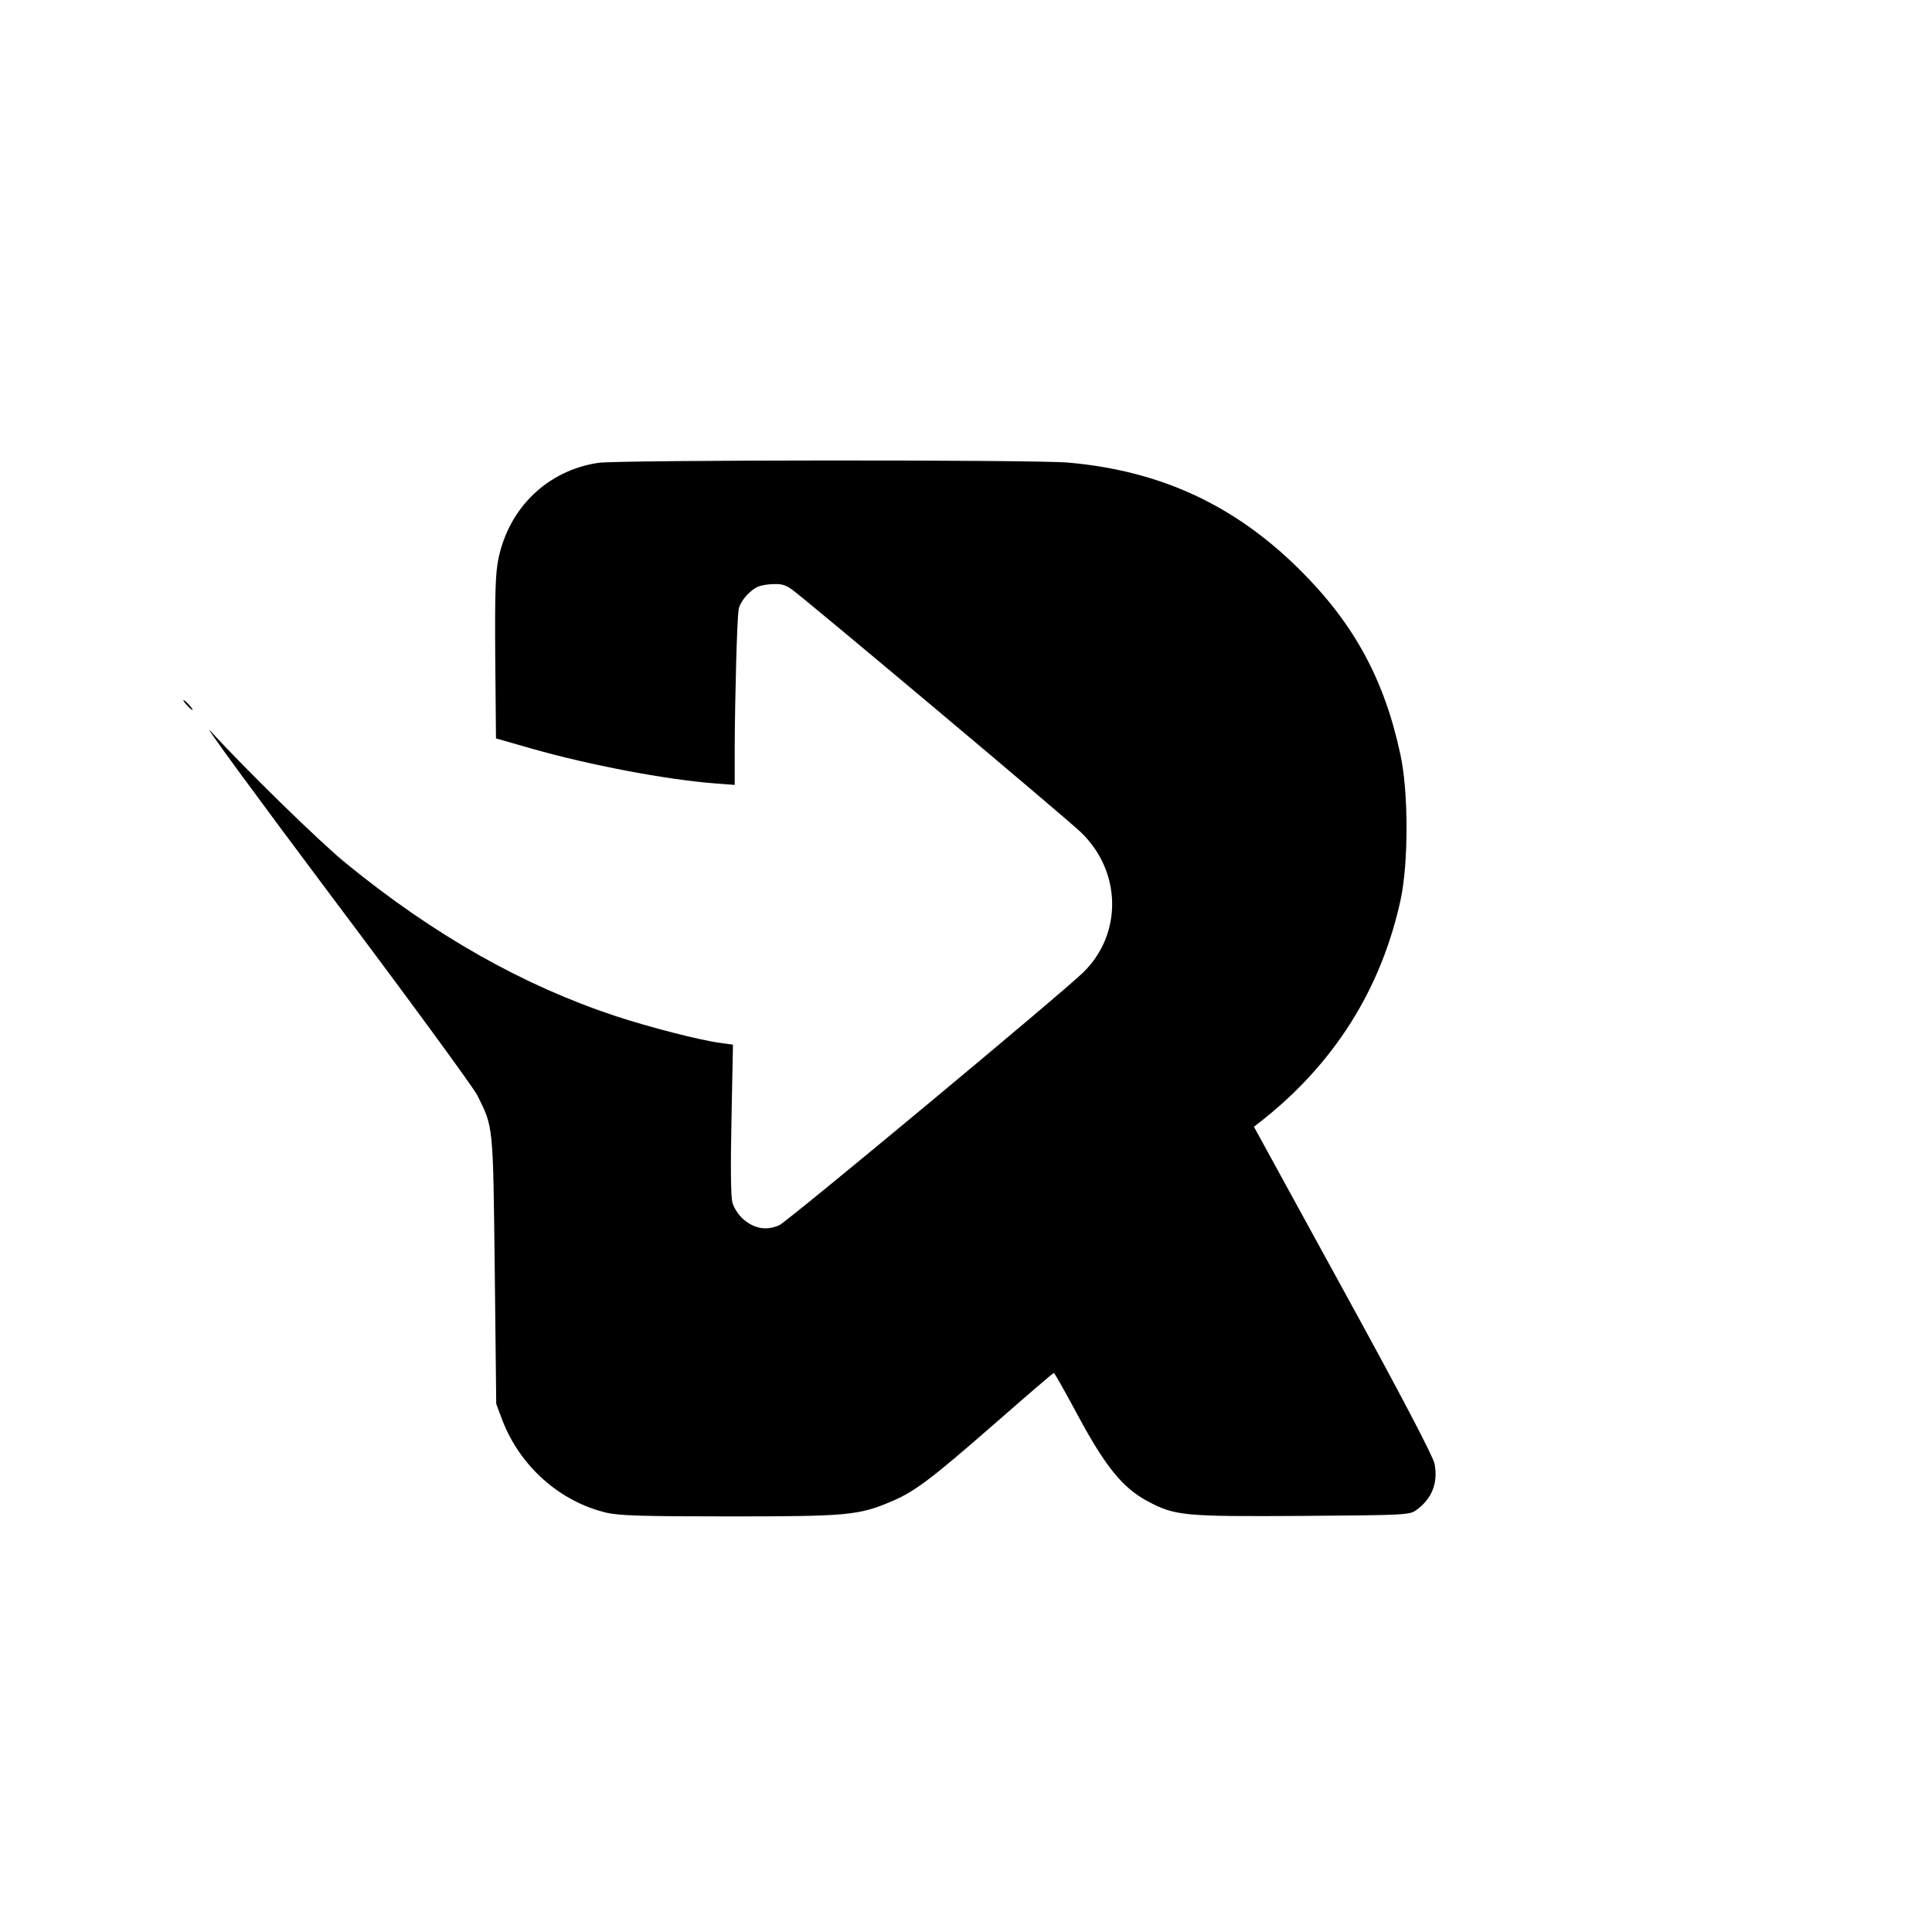 <svg version="1" xmlns="http://www.w3.org/2000/svg" width="1041.333" height="1041.333" viewBox="0 0 781 781"><path d="M241.9 187.1c-20.4 3-36.1 18-40.4 38.7-1.2 5.7-1.5 13.8-1.3 40l.3 32.7 14.7 4.2c22.8 6.5 54.1 12.5 74 14l7.8.6v-15.4c.1-19.6.9-51.5 1.6-55.5.2-1.7 1.9-4.5 3.9-6.4 2.8-2.7 4.4-3.4 8.7-3.8 4.4-.3 5.9 0 8.8 2 4.9 3.4 110.3 91.9 116.9 98.2 16.4 15.7 17 40.8 1.2 56.5-8.4 8.3-119.5 100.7-123.1 102.4-5.2 2.3-10.1 1.4-14.6-2.5-1.8-1.6-3.8-4.6-4.3-6.6-.7-2.2-.8-14.8-.4-33.7l.6-30.2-5-.7c-8.1-1-28.9-6.4-42.3-10.8-37.5-12.4-73.3-32.6-109-61.7-10.5-8.5-41.3-38.6-54.9-53.6-4-4.4 18 25.6 48.8 66.7 30.9 41.1 57.4 77.3 59 80.5 6.6 13.1 6.4 11.6 7.1 70.8l.6 54 2.5 6.7c7.2 18.6 23.2 32.8 42 37.3 5.2 1.2 14.5 1.5 49.7 1.5 47.3 0 52.2-.4 65.2-5.9 9.6-4 16-8.8 42-31.5 12.9-11.3 23.7-20.6 24-20.6.3 0 4.8 8 10 17.7 10.9 20.2 17.9 28.8 27.8 34.1 11.2 6 14.6 6.3 62.7 6 42-.3 43.4-.4 46.1-2.4 6.3-4.6 8.8-11 7.3-18.7-.5-2.8-13.4-27.5-36.9-70.3l-36.1-65.9 2.3-1.8c30-23.4 49.1-53.7 57-90 3.2-14.9 3.2-43.6-.1-58.7-6.5-30.4-18.8-52.9-40.5-74.5-26.4-26.3-56.4-40.2-93.8-43.5-13.5-1.2-181.7-1.1-189.9.1zM75.5 285c1 1.1 2 2 2.3 2 .3 0-.3-.9-1.3-2s-2-2-2.3-2c-.3 0 .3.9 1.3 2z"/></svg>